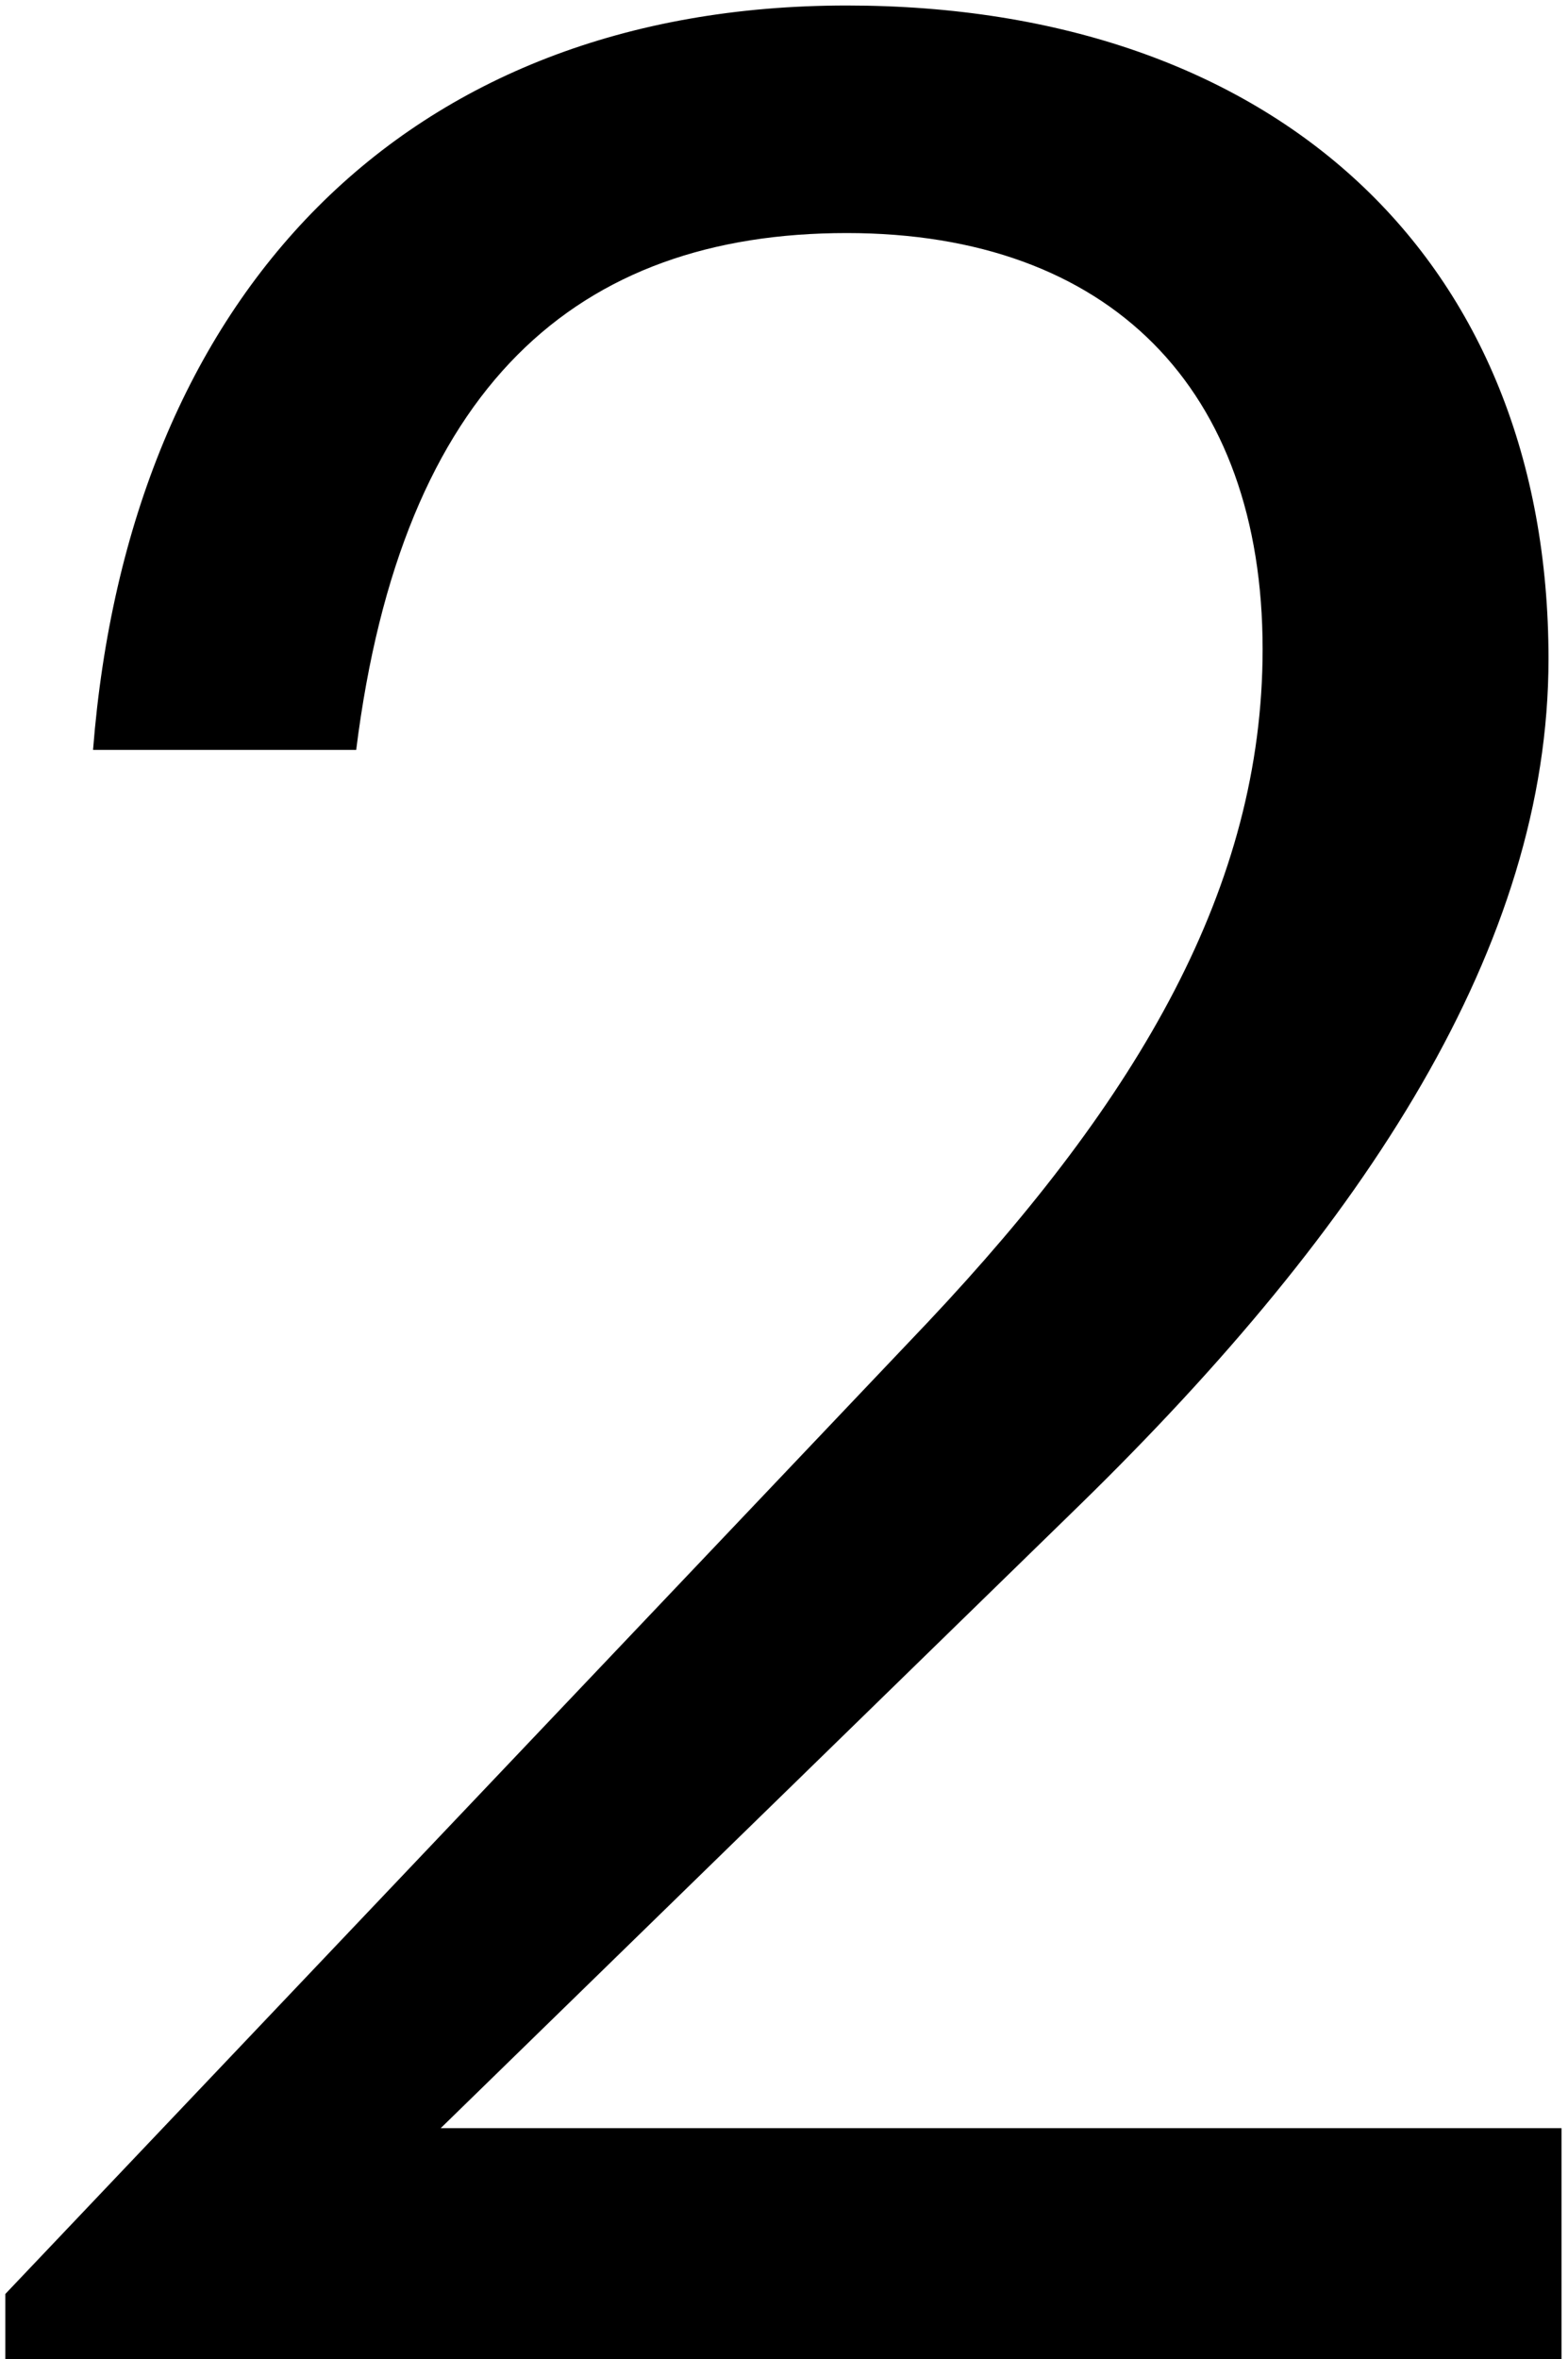 <svg width="139" height="209" viewBox="0 0 139 209" fill="none" xmlns="http://www.w3.org/2000/svg">
<path d="M0.472 209H138.424V188.552H39.064L95.8 133.256C121.144 108.488 137.272 83.72 137.272 58.376C137.272 22.952 113.08 0.488 75.064 0.488C35.896 0.488 11.416 26.12 8.248 66.44H31.576C35.608 34.184 51.16 20.648 75.064 20.648C98.392 20.648 111.928 34.472 111.928 57.512C111.928 78.536 100.984 97.256 82.264 117.128L0.472 203.24V209Z" fill="black"/>
</svg>
